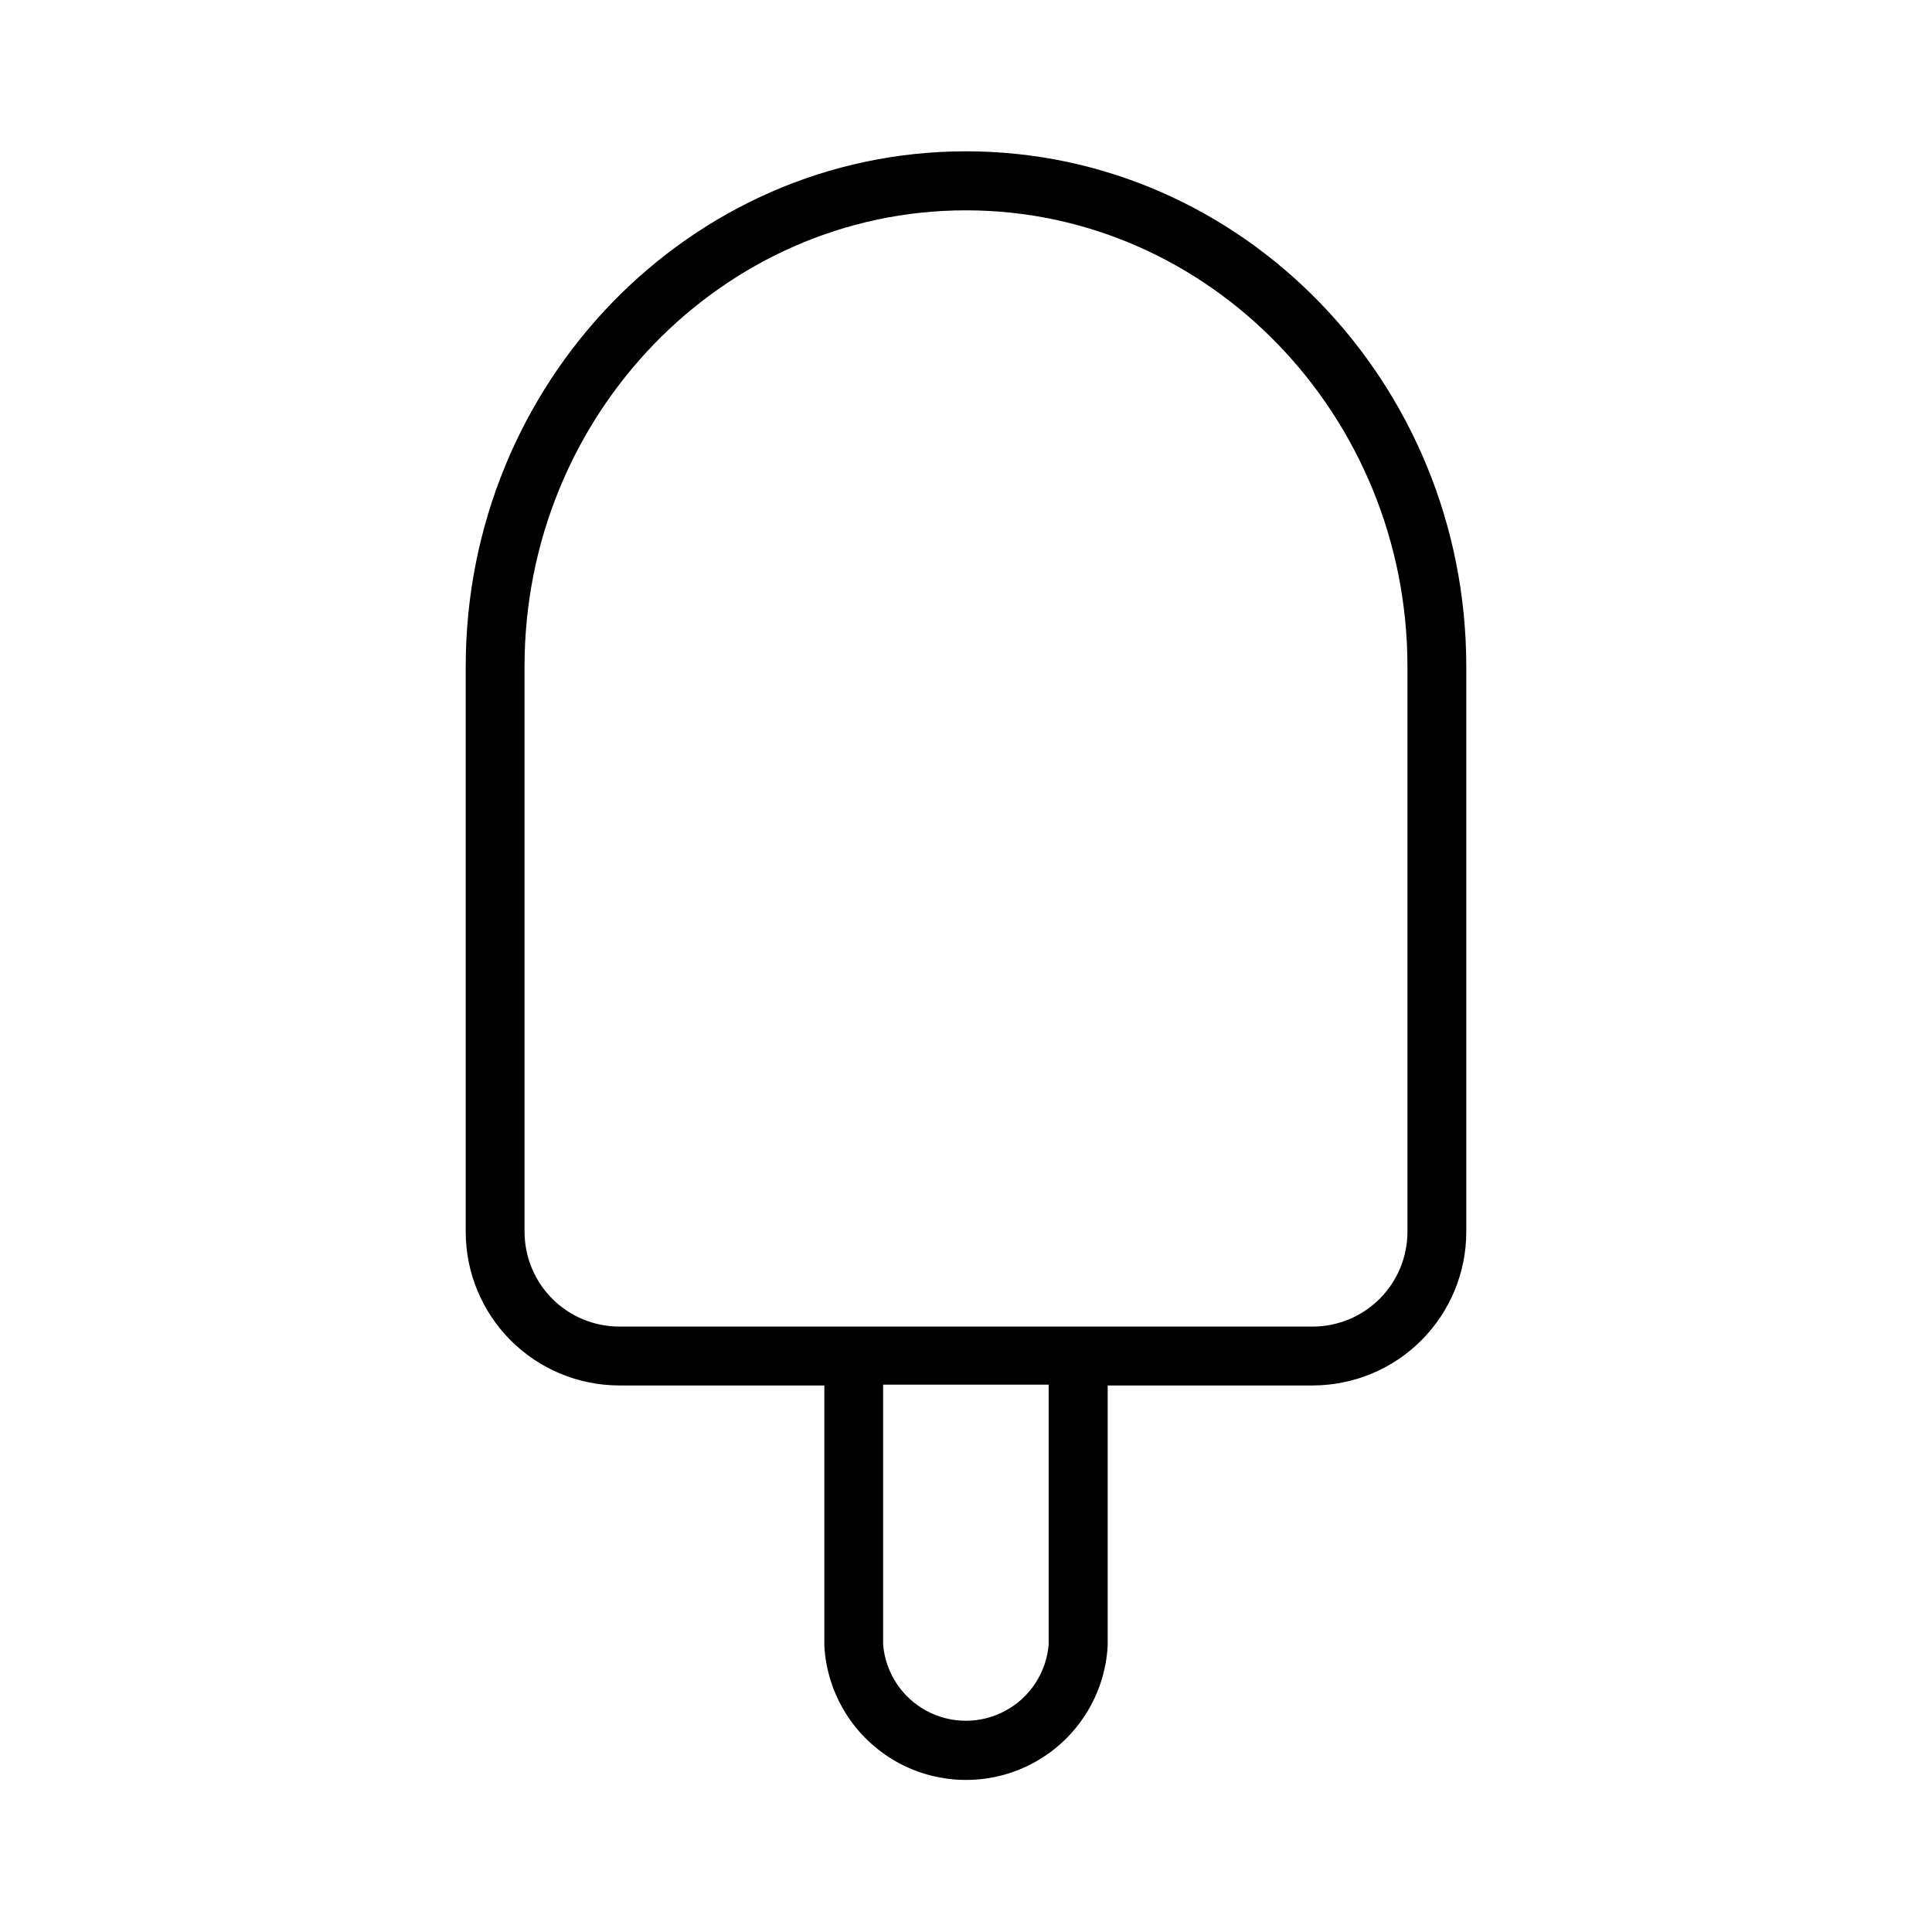 <?xml version="1.0" encoding="UTF-8"?>
<!-- Uploaded to: SVG Repo, www.svgrepo.com, Generator: SVG Repo Mixer Tools -->
<svg fill="#000000" width="800px" height="800px" version="1.1" viewBox="144 144 512 512" xmlns="http://www.w3.org/2000/svg">
 <path d="m400 184.1c-73.133 0-132.58 61.254-132.58 136.56v149.77c0 10.793 4.281 21.145 11.91 28.781 7.625 7.637 17.973 11.934 28.766 11.949h54.359v68.941c0.688 12.941 7.988 24.613 19.324 30.895 11.336 6.277 25.105 6.277 36.441 0 11.336-6.281 18.641-17.953 19.328-30.895v-68.941h54.355c10.793-0.016 21.141-4.312 28.766-11.949 7.629-7.637 11.91-17.988 11.91-28.781v-149.77c0-75.305-59.449-136.56-132.58-136.56zm21.902 395.78v0.004c-0.633 7.391-4.945 13.969-11.473 17.492-6.527 3.527-14.391 3.527-20.918 0-6.527-3.523-10.84-10.102-11.469-17.492v-68.941h43.859zm95.086-109.46c0 6.656-2.641 13.043-7.344 17.758-4.703 4.711-11.082 7.367-17.742 7.379h-183.81c-6.66-0.012-13.039-2.668-17.742-7.379-4.703-4.715-7.344-11.102-7.344-17.758v-149.77c0-66.66 52.504-120.91 116.99-120.91 64.488 0 116.99 54.414 116.99 120.91z"/>
</svg>